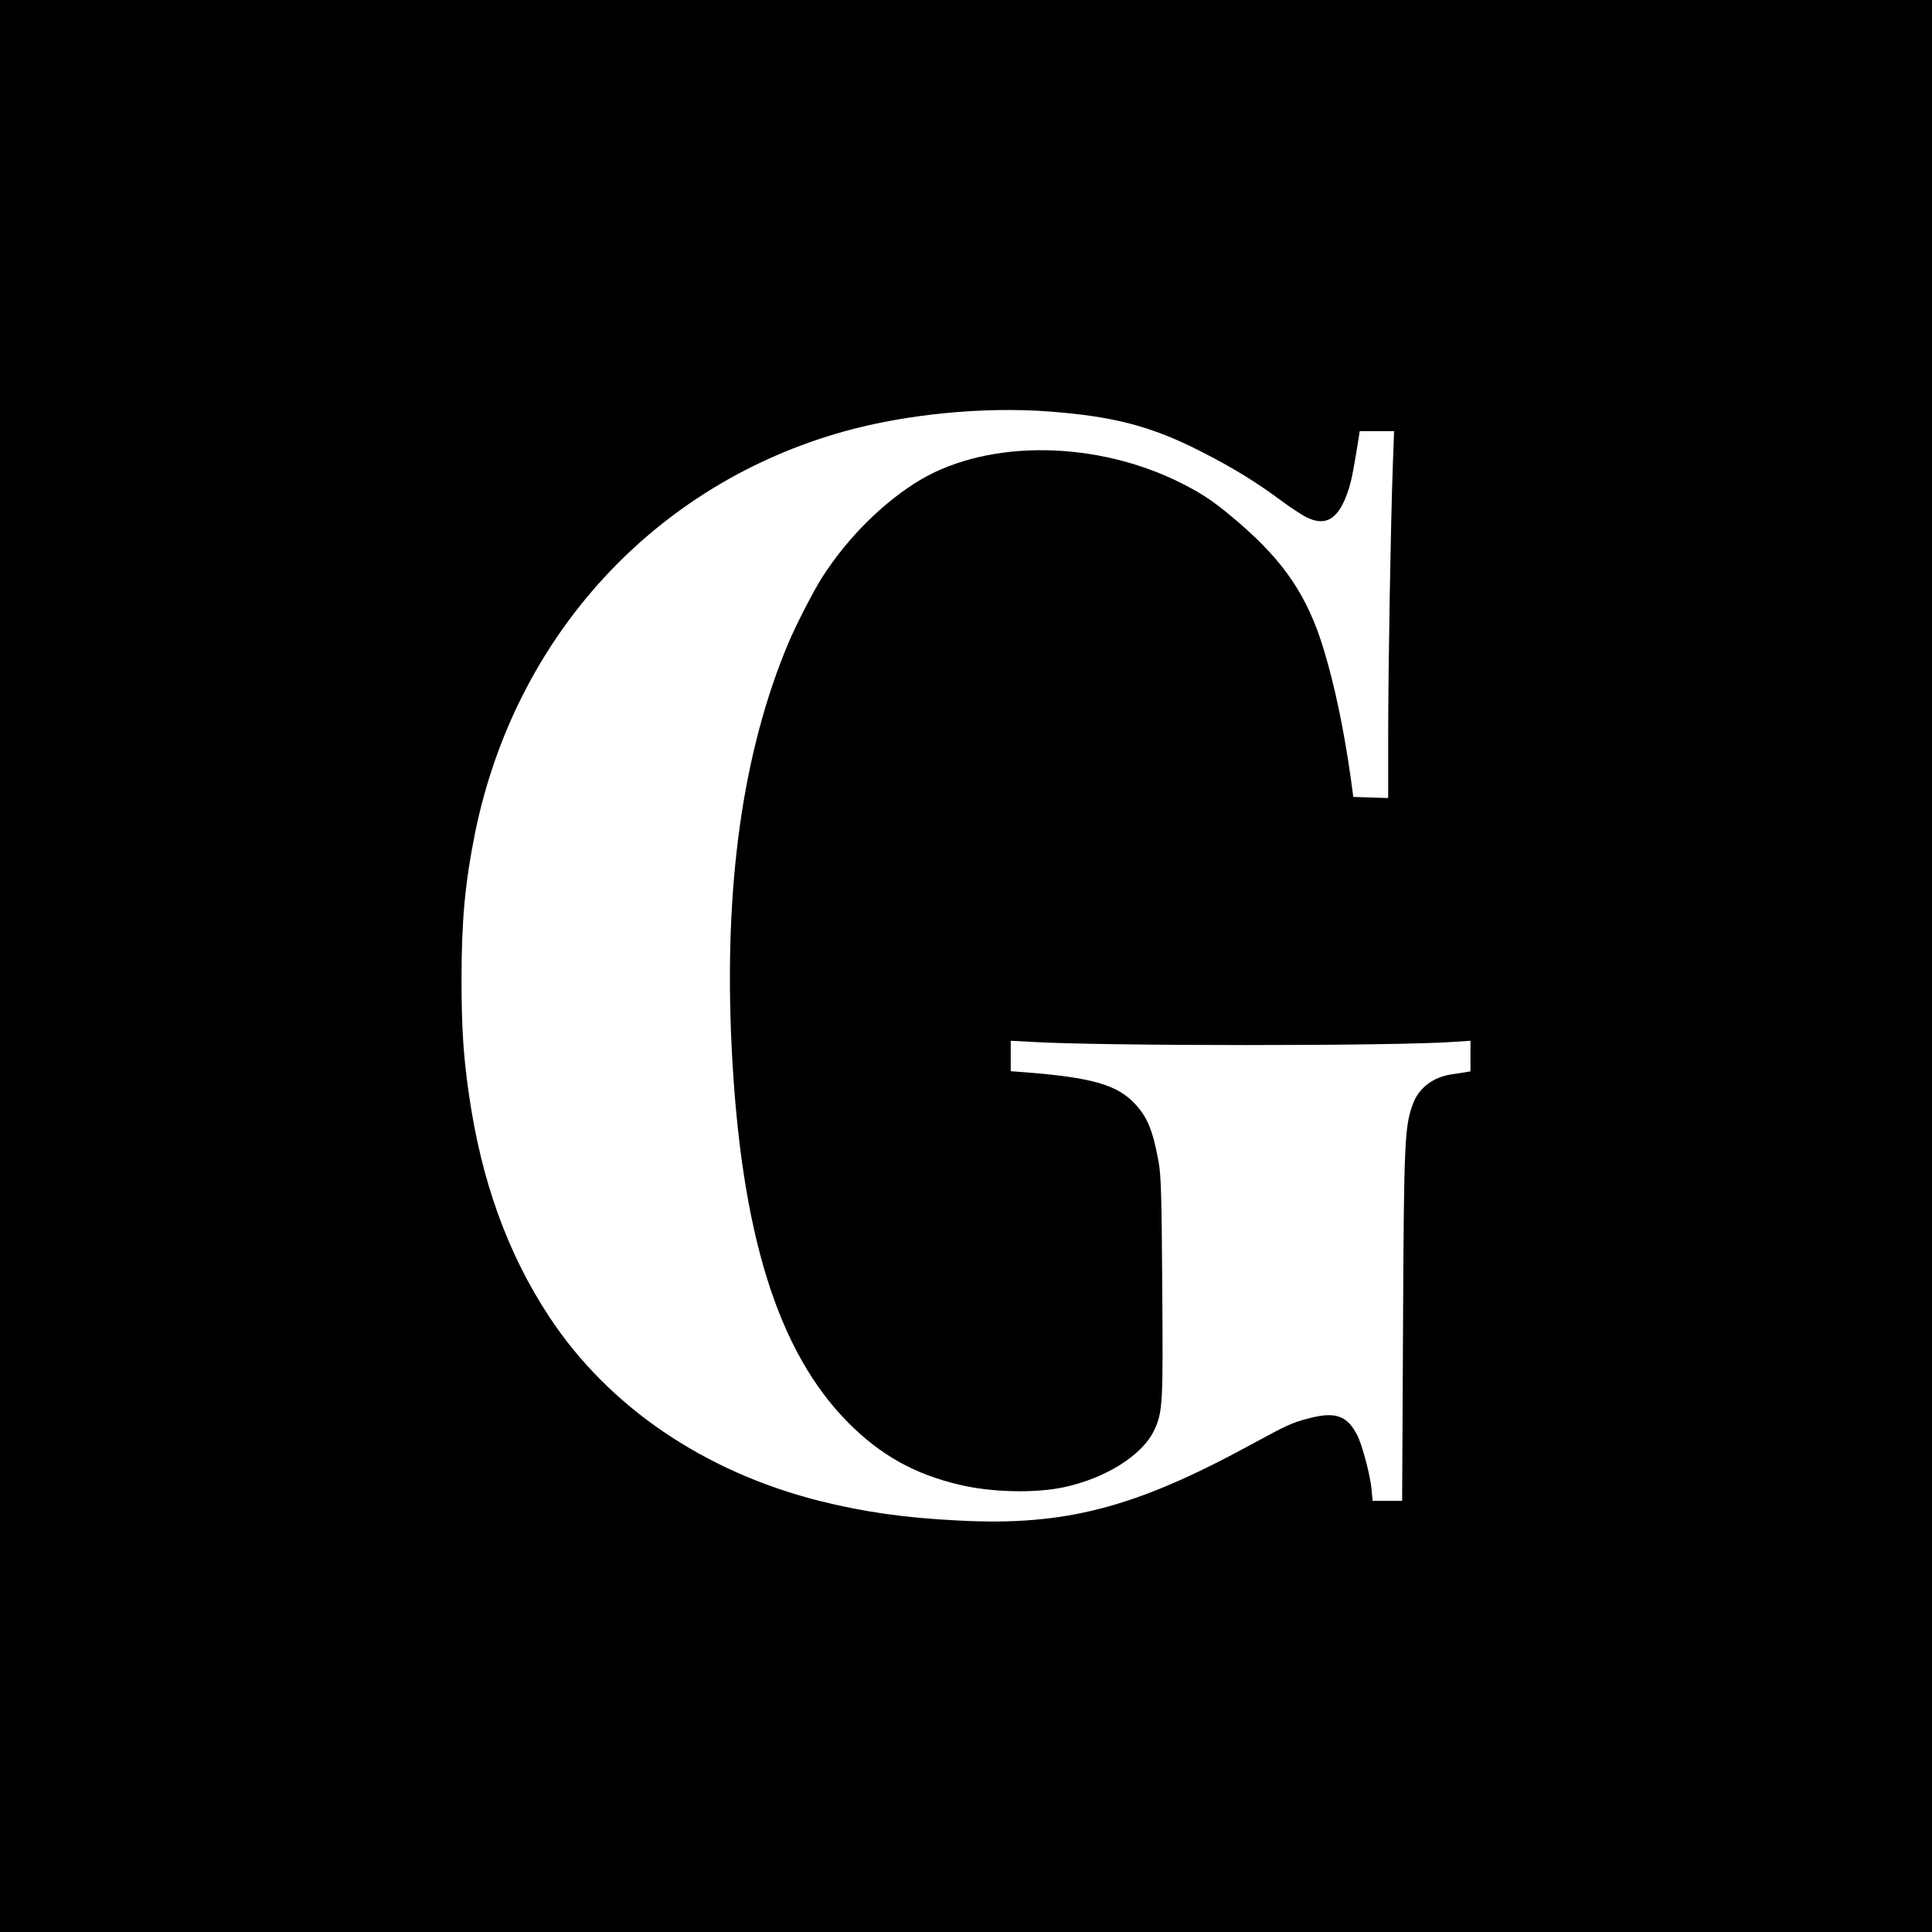 <?xml version="1.0" standalone="no"?>
<!DOCTYPE svg PUBLIC "-//W3C//DTD SVG 20010904//EN"
 "http://www.w3.org/TR/2001/REC-SVG-20010904/DTD/svg10.dtd">
<svg version="1.0" xmlns="http://www.w3.org/2000/svg"
 width="1080pt" height="1080pt" viewBox="0 0 1080 1080"
 preserveAspectRatio="xMidYMid meet">
<g transform="translate(0,1080) scale(0.1,-0.1)"
fill="#000000" stroke="none">
<path d="M0 5400 l0 -5400 5400 0 5400 0 0 5400 0 5400 -5400 0 -5400 0 0
-5400z m5860 3100 c364 -27 576 -82 854 -224 175 -89 309 -171 450 -276 50
-37 111 -77 136 -90 114 -58 187 -10 240 158 17 55 28 113 56 290 l5 32 96 0
96 0 -7 -192 c-12 -329 -25 -1096 -26 -1486 l0 -373 -97 3 -98 3 -12 90 c-39
281 -92 534 -154 737 -90 295 -218 485 -471 704 -133 114 -197 159 -324 223
-473 238 -1070 246 -1455 21 -205 -121 -410 -323 -554 -549 -50 -79 -145 -264
-189 -368 -255 -609 -360 -1356 -316 -2259 51 -1034 256 -1697 650 -2095 181
-183 373 -290 624 -349 176 -42 416 -48 577 -15 236 49 444 179 510 318 49
103 51 146 46 804 -3 505 -7 623 -20 697 -33 178 -62 250 -133 326 -99 106
-241 147 -616 176 l-78 6 0 85 0 85 113 -6 c395 -24 2040 -24 2365 0 l92 6 0
-85 0 -86 -35 -6 c-19 -3 -52 -8 -72 -11 -102 -15 -181 -76 -214 -163 -47
-127 -51 -201 -56 -1243 l-5 -978 -83 0 -82 0 -6 65 c-7 77 -51 244 -79 300
-56 112 -123 136 -273 96 -95 -25 -117 -35 -330 -151 -644 -350 -1033 -451
-1625 -420 -305 15 -531 48 -780 110 -644 163 -1178 526 -1509 1028 -233 353
-381 762 -450 1247 -31 213 -41 374 -41 644 0 327 20 537 75 812 224 1103
1005 1953 2066 2248 345 96 777 138 1139 111z"/>
</g>
</svg>
